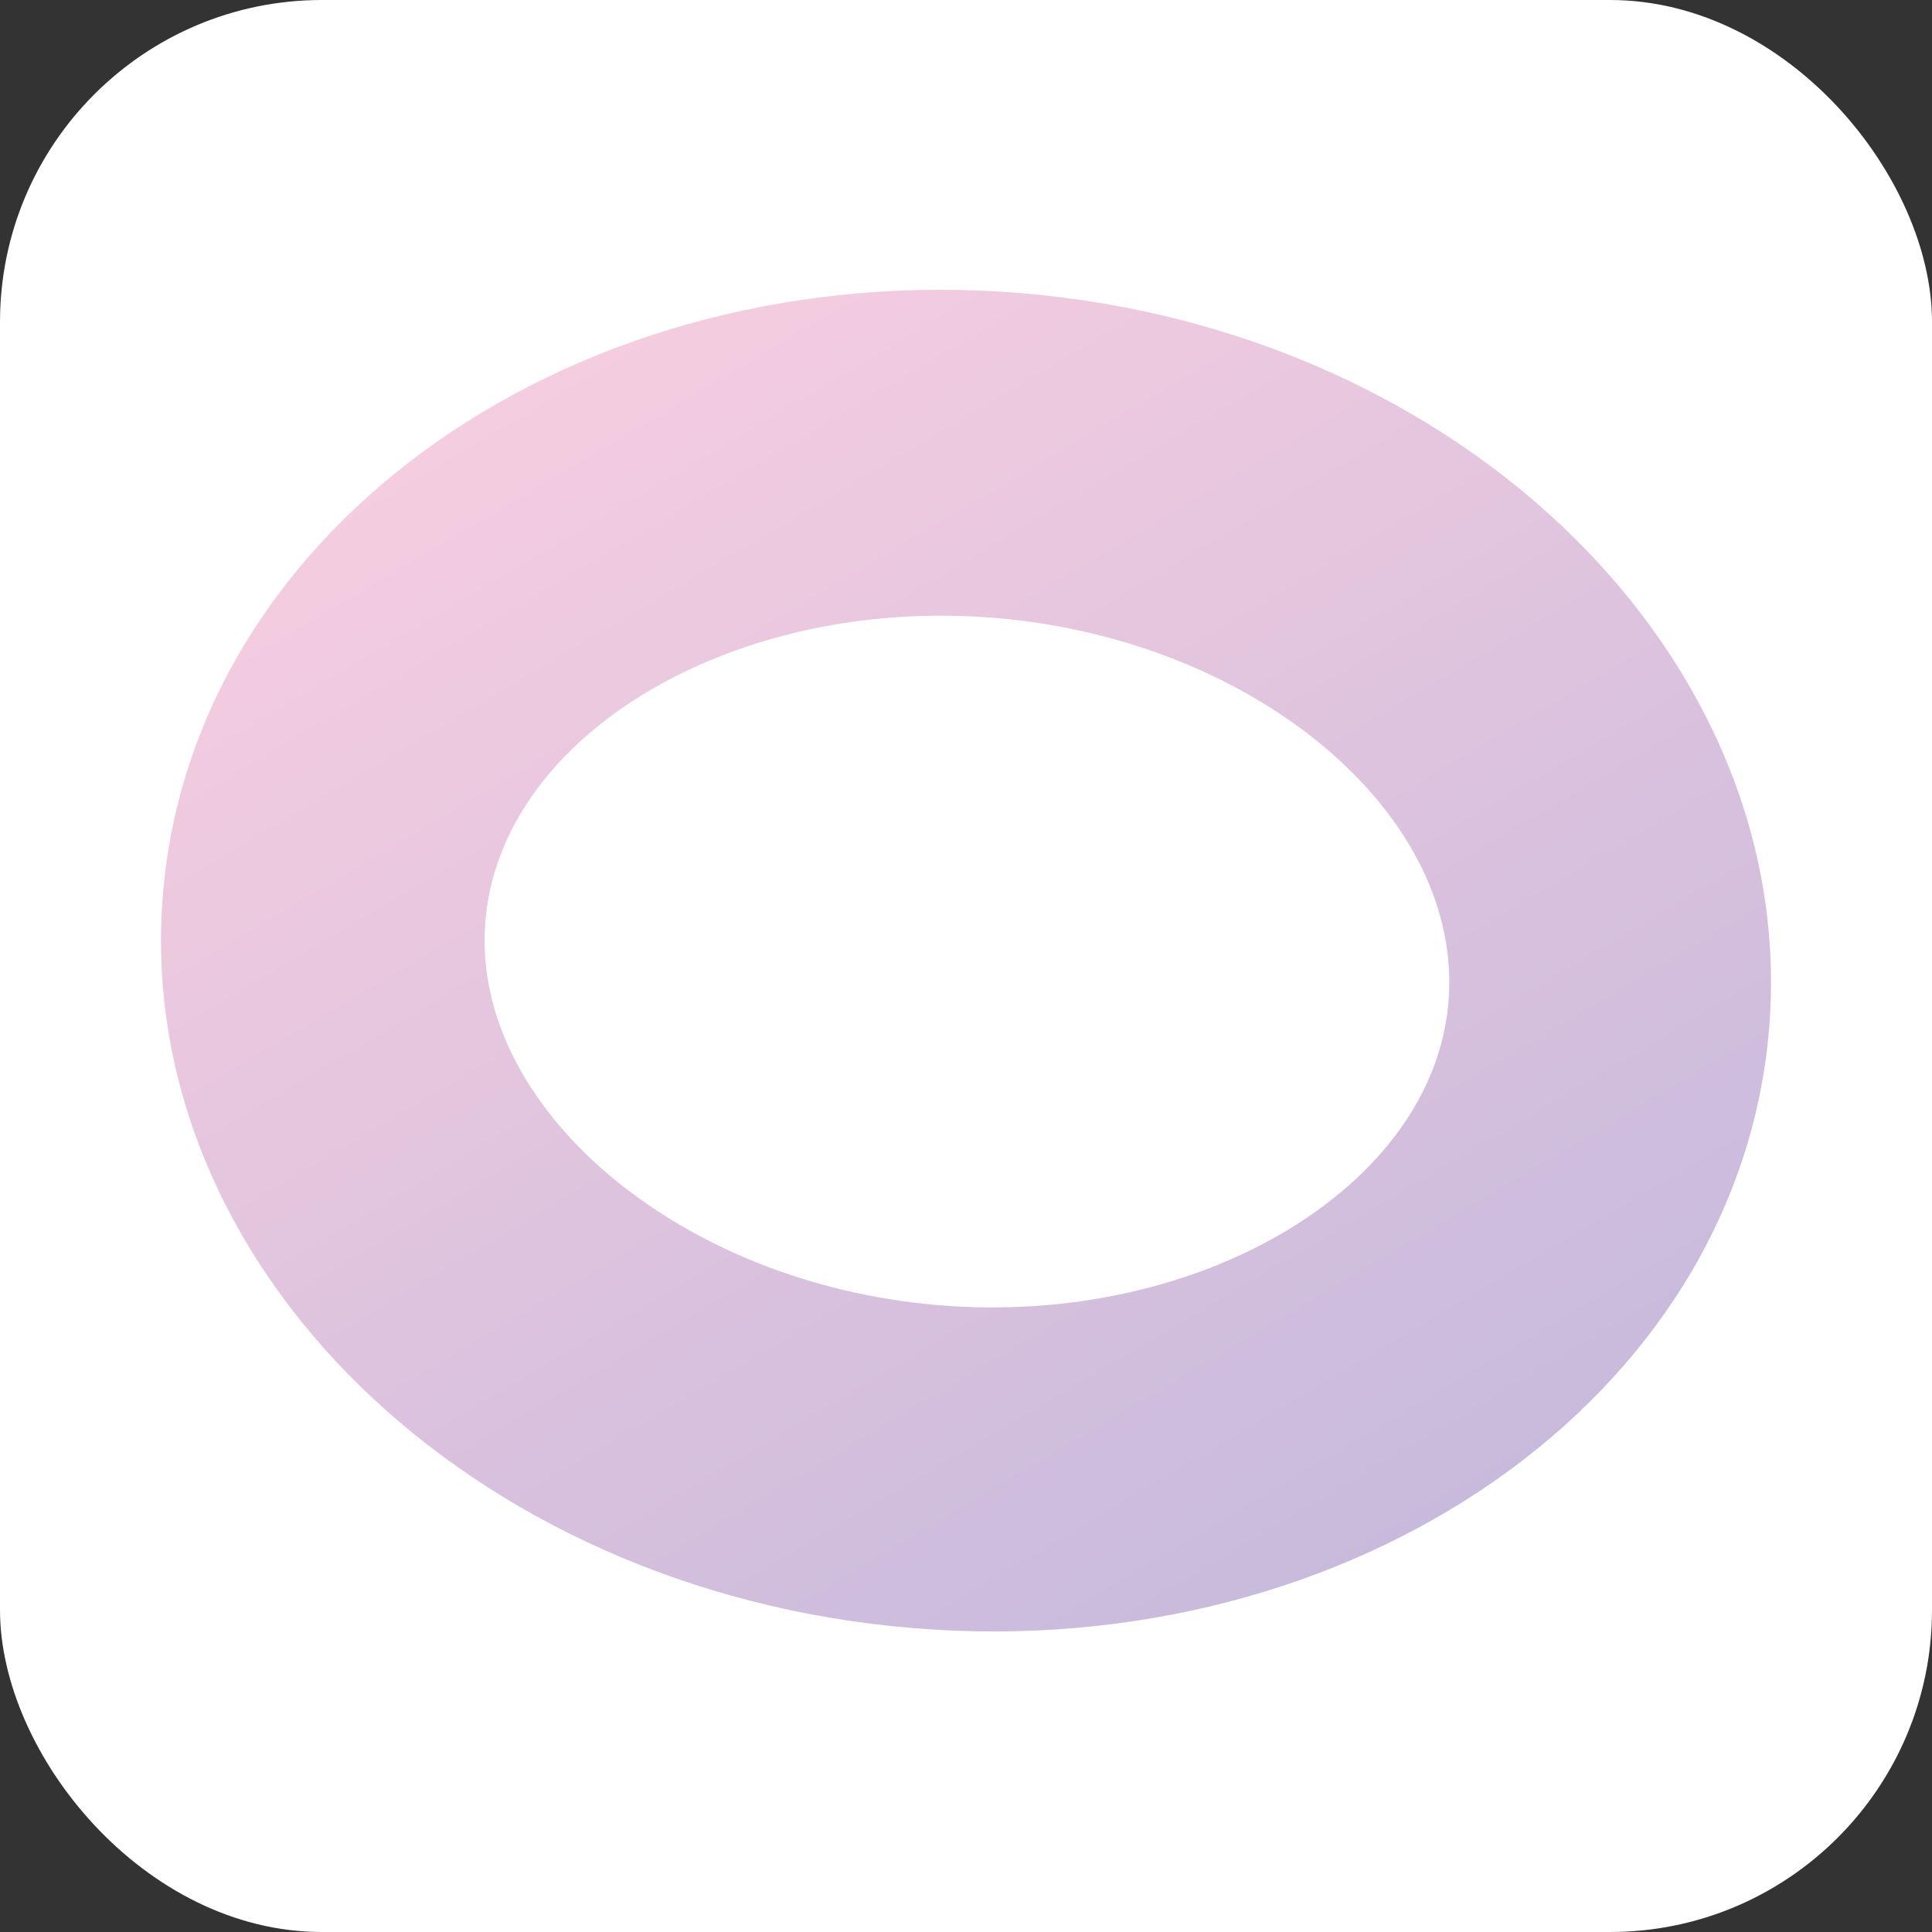 <?xml version="1.0" encoding="UTF-8"?> <svg xmlns="http://www.w3.org/2000/svg" width="180" height="180" viewBox="0 0 180 180" fill="none"><rect x="0" y="0" width="180" height="180" fill="#333333" stroke="none"/><rect width="180" height="180" rx="30" fill="white"></rect><path d="M40.81 41.082C55.281 30.978 74.563 25.586 95.239 27.321C115.834 29.051 133.921 37.582 146.51 49.959C159.139 62.378 166.243 78.667 164.82 95.861C163.396 113.061 153.712 127.899 139.22 137.994C124.773 148.056 105.536 153.408 84.949 151.679C64.271 149.943 46.135 141.451 33.519 129.115C20.864 116.739 13.757 100.495 15.18 83.3C16.604 66.101 26.29 51.22 40.81 41.082ZM56.601 109.348C64.304 115.923 75.239 120.575 87.433 121.6C99.644 122.624 111.204 119.855 119.883 114.647C128.48 109.489 134.241 101.944 134.951 93.359C135.67 84.682 131.232 76.28 123.601 69.781C115.897 63.22 104.95 58.601 92.747 57.575C80.514 56.549 68.938 59.287 60.253 64.491C51.681 69.626 45.939 77.162 45.222 85.819C44.511 94.413 48.958 102.824 56.601 109.348Z" fill="url(#paint0_linear_2044_8)"></path><defs><linearGradient id="paint0_linear_2044_8" x1="59.789" y1="27" x2="133.93" y2="152.161" gradientUnits="userSpaceOnUse"><stop stop-color="#F6CDE0"></stop><stop offset="1" stop-color="#C5B9DC"></stop></linearGradient></defs></svg> 